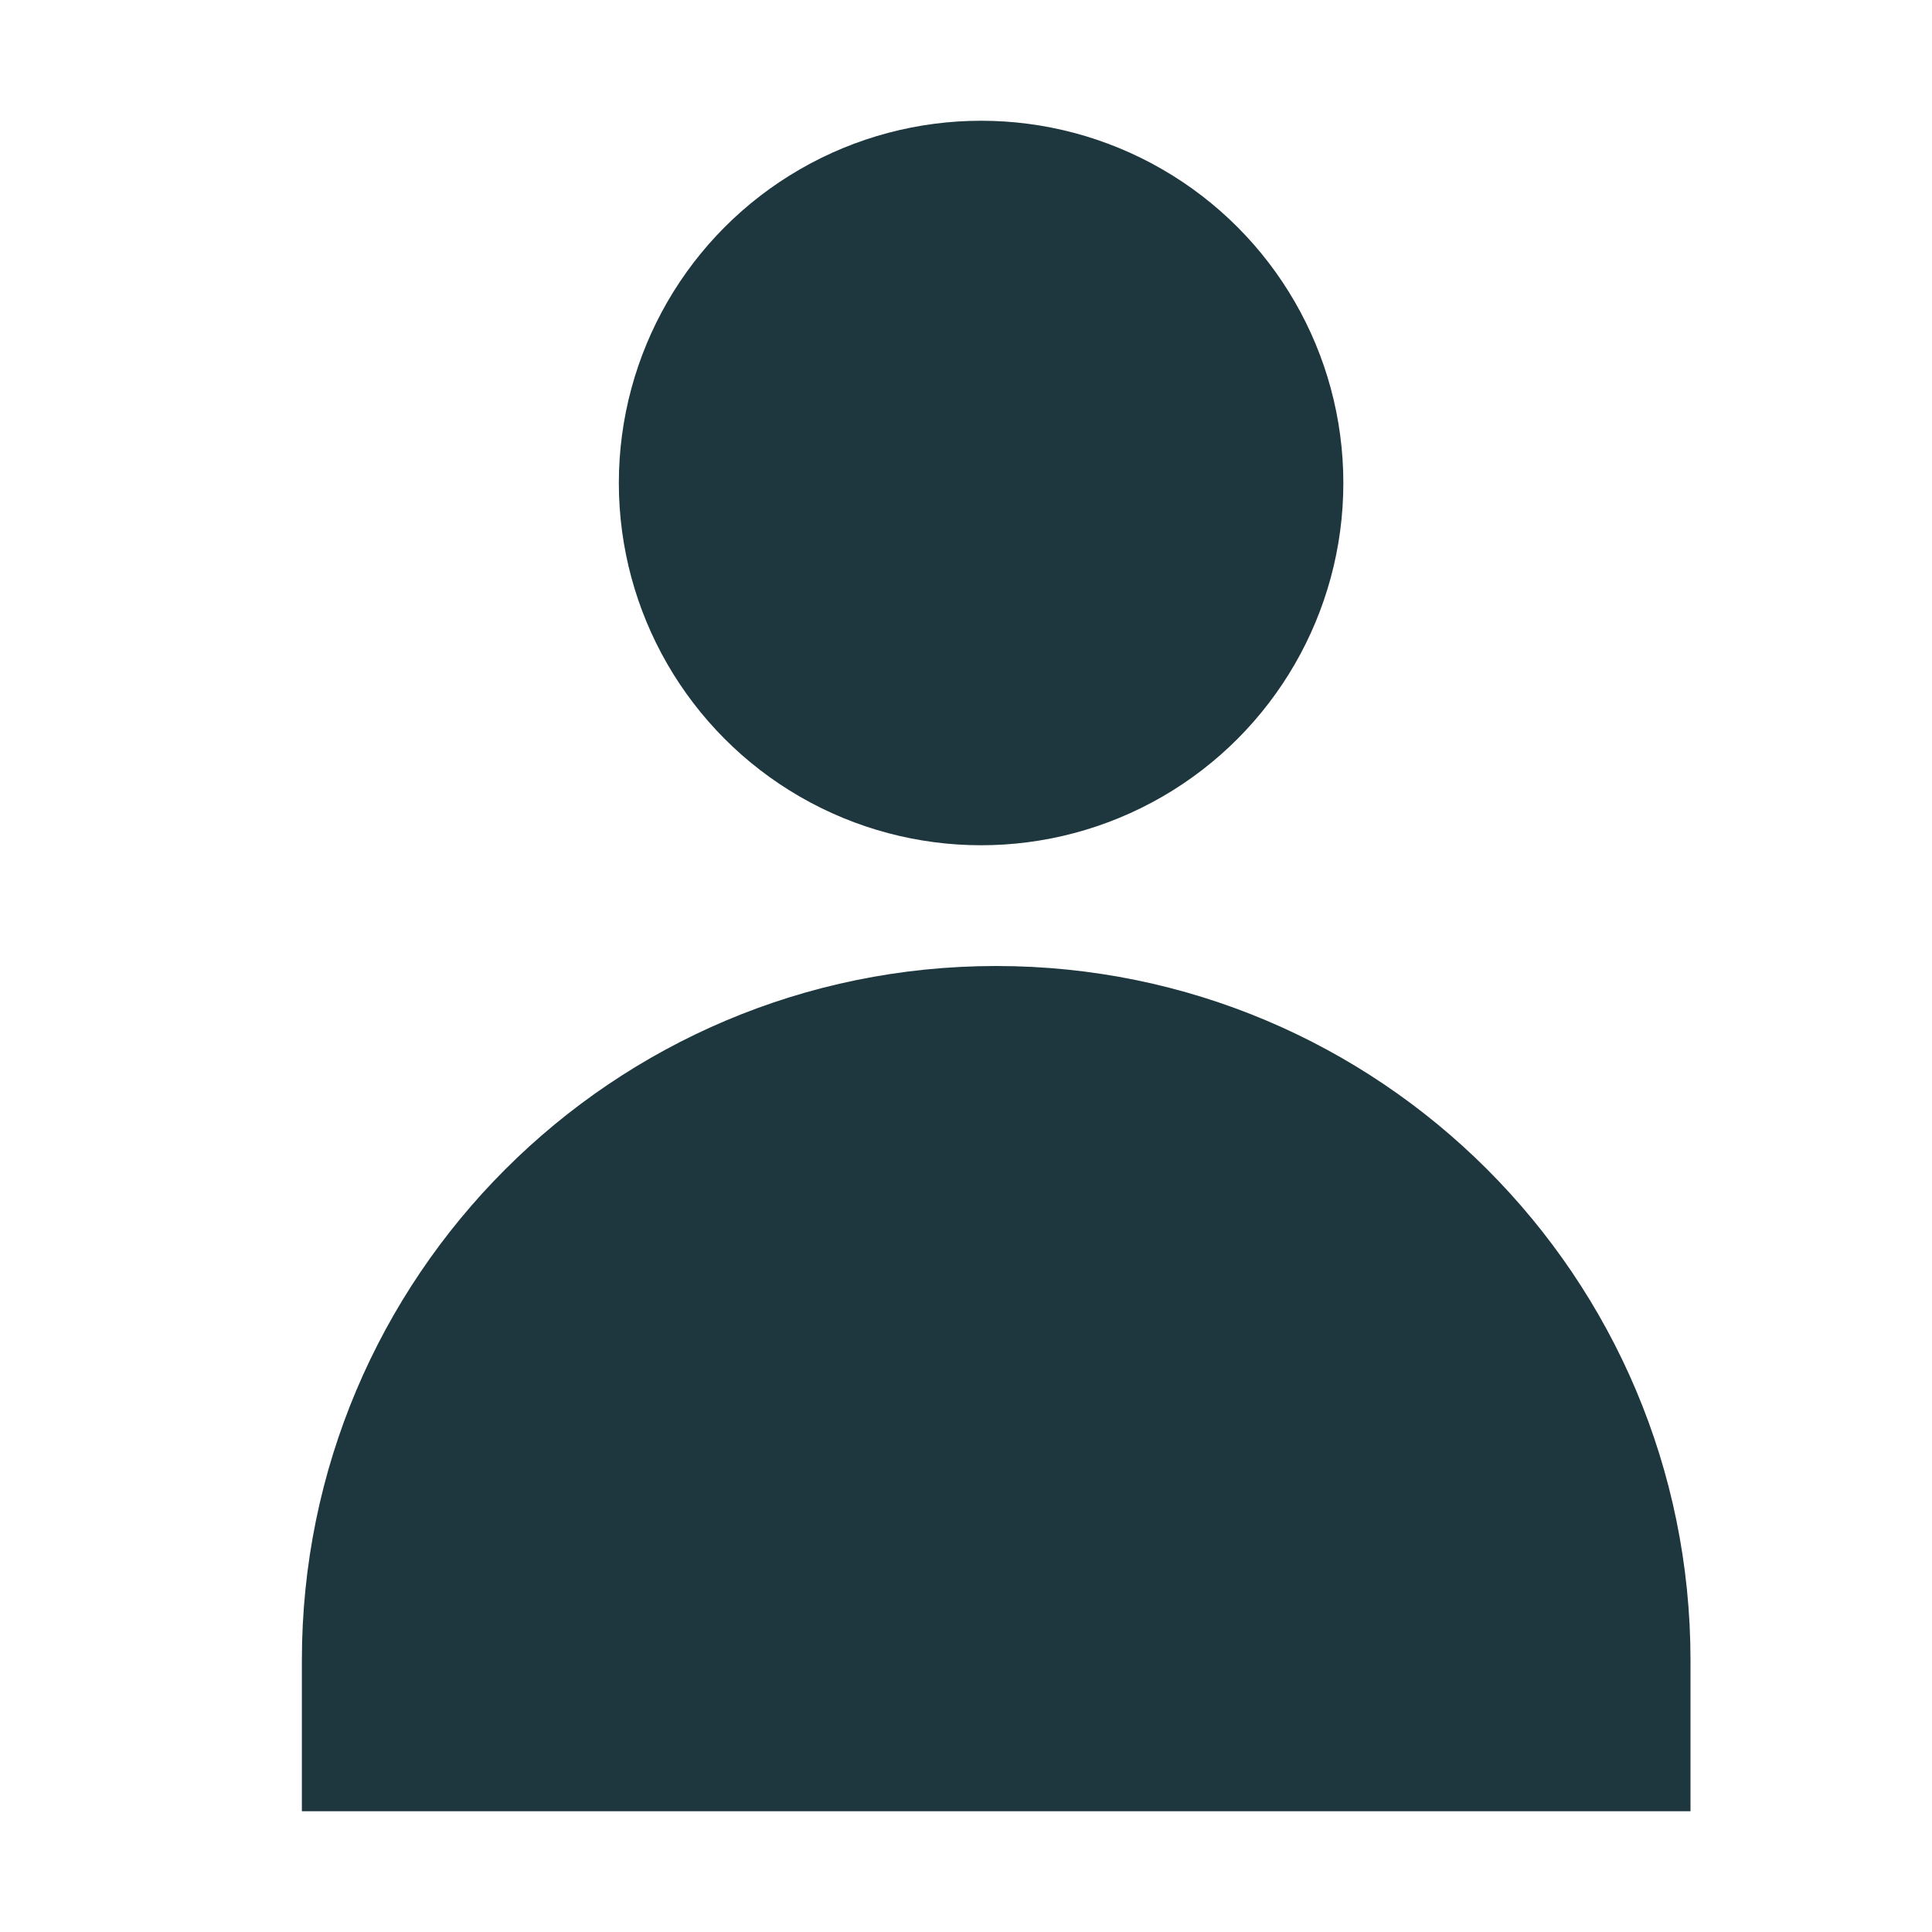 <svg width="48" height="48" fill="none" xmlns="http://www.w3.org/2000/svg"><circle cx="24.375" cy="12" r="9" fill="#1E363E"/><path d="M42 45V41.249C42 31.722 34.277 24 24.75 24C15.223 24 7.5 31.723 7.5 41.25V45H42Z" fill="#1E363E"/></svg>